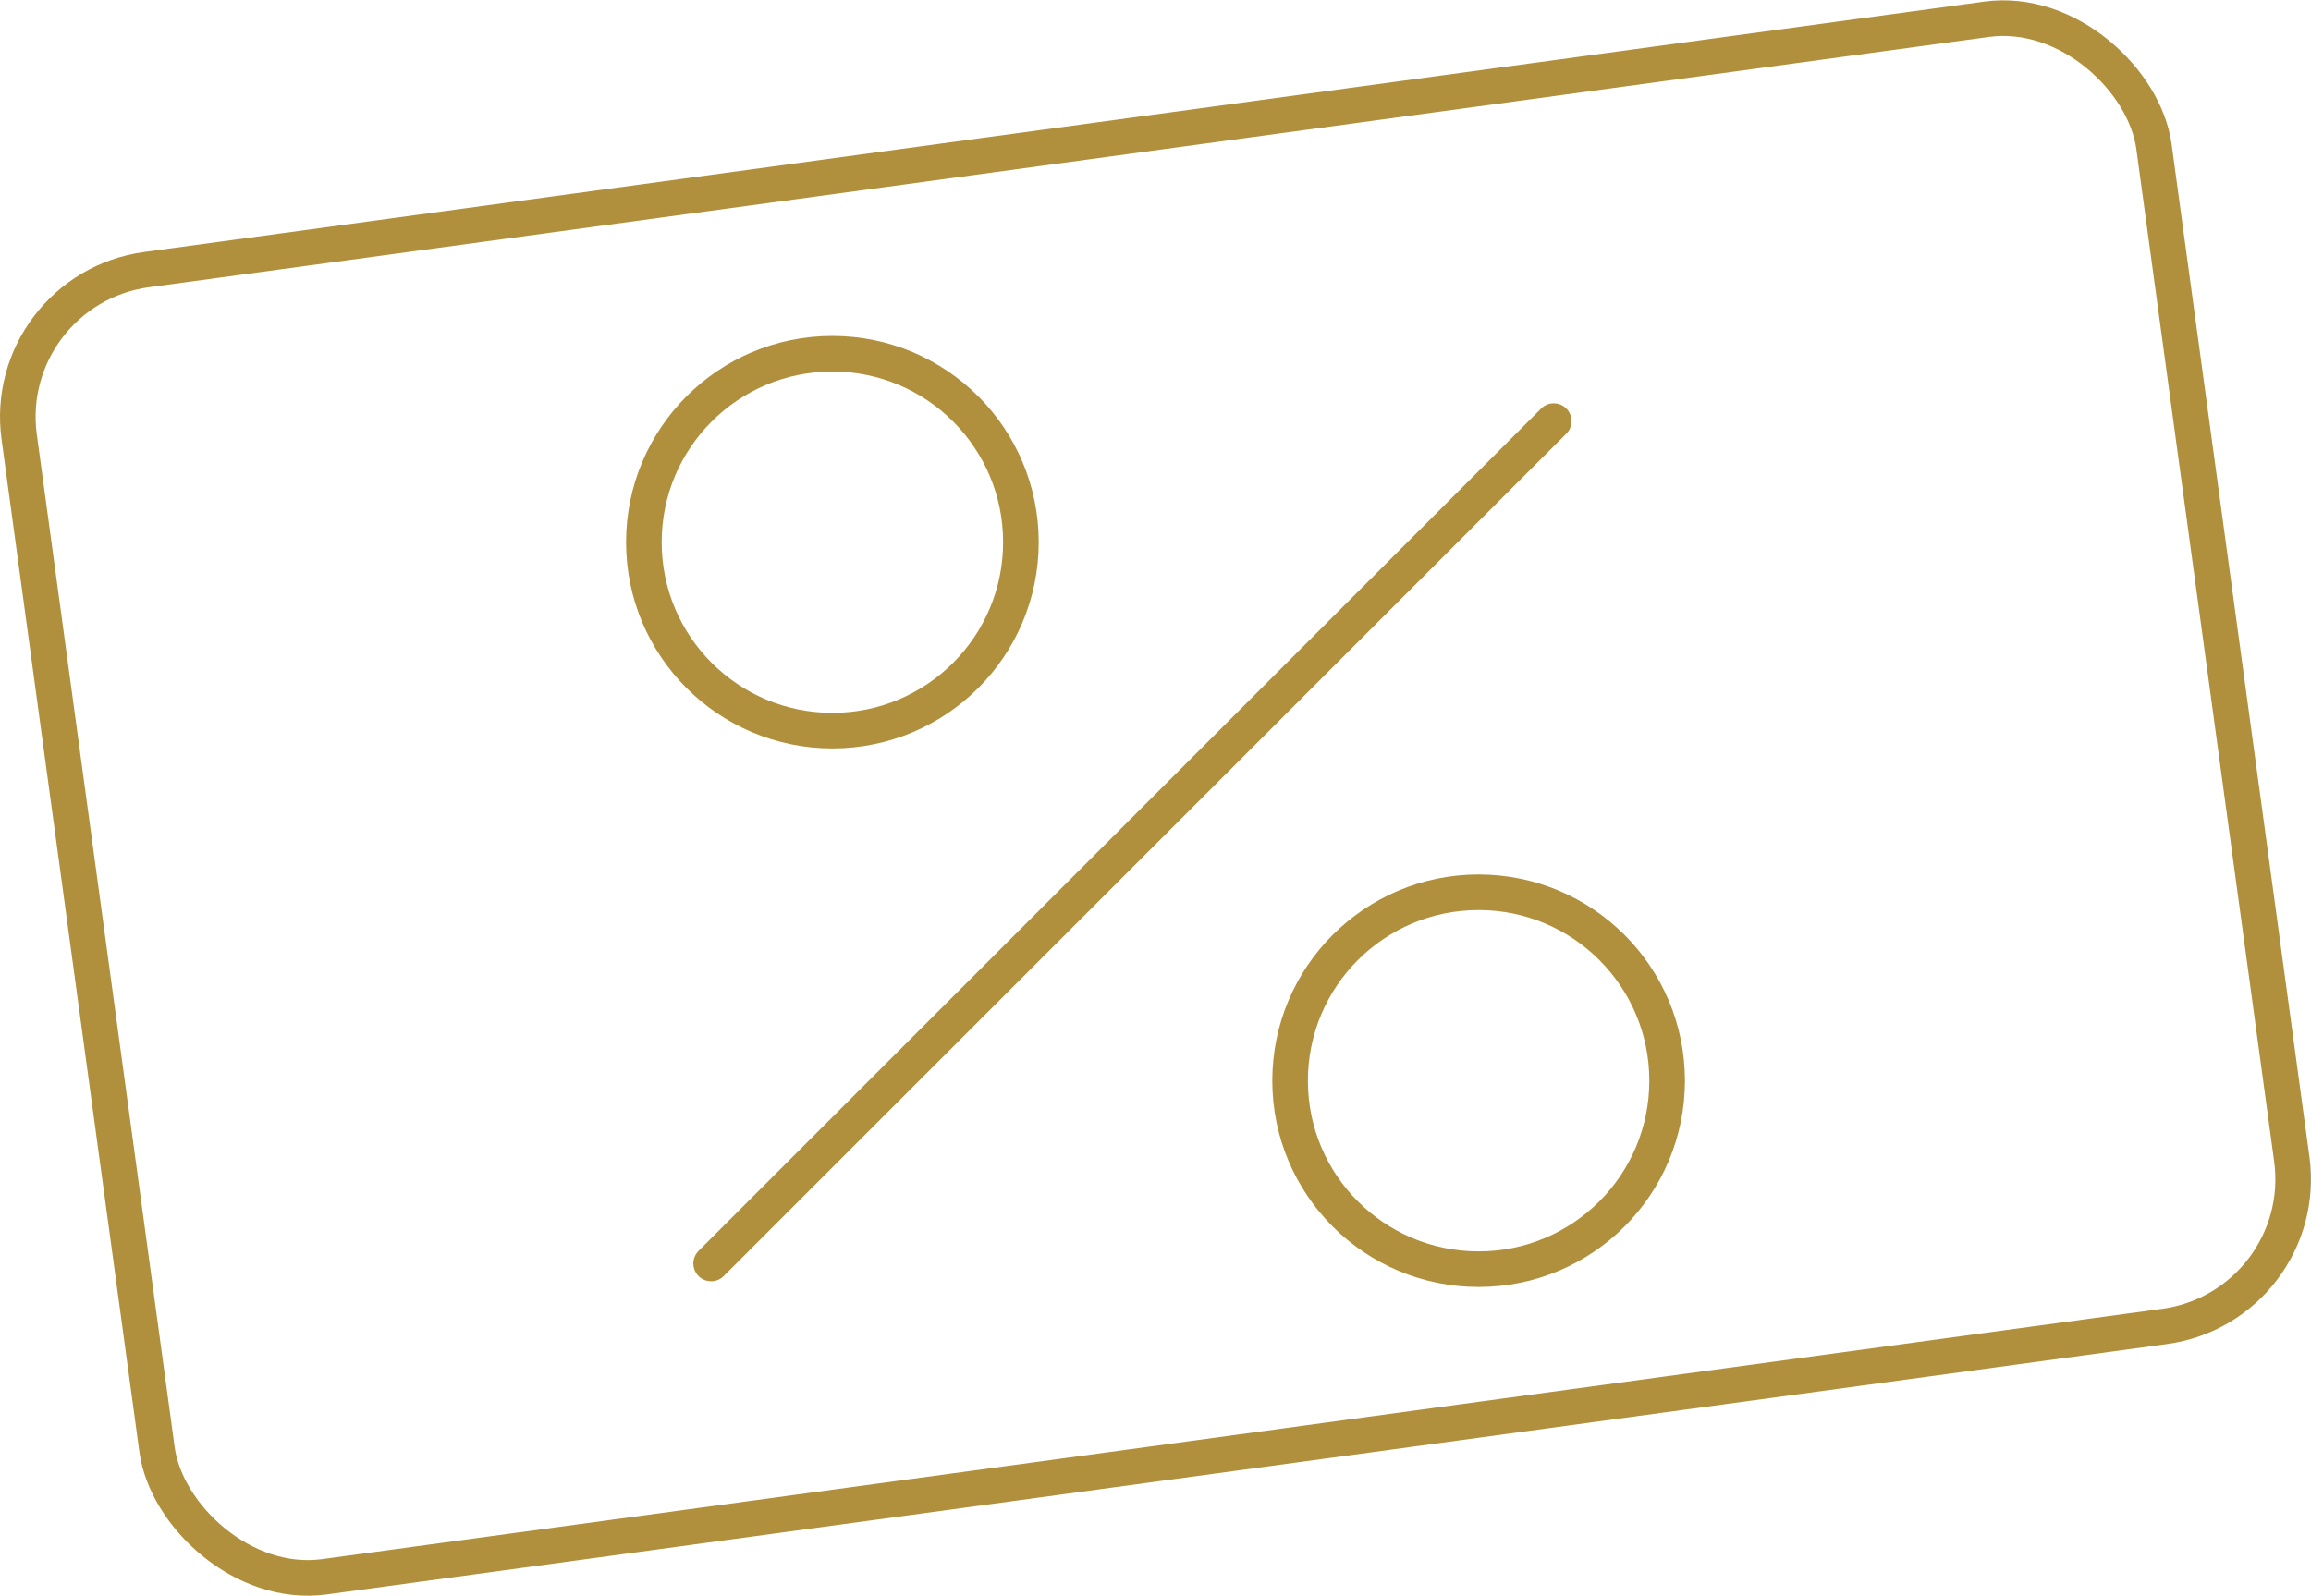 <?xml version="1.0" encoding="UTF-8"?>
<svg xmlns="http://www.w3.org/2000/svg" id="Warstwa_2" data-name="Warstwa 2" viewBox="0 0 158.39 109.42">
  <defs>
    <style>
      .cls-1 {
        fill: none;
        stroke: #b0903d;
        stroke-linecap: round;
        stroke-linejoin: round;
        stroke-width: 2.44px;
      }
    </style>
  </defs>
  <g id="Warstwa_1-2" data-name="Warstwa 1">
    <g>
      <g>
        <circle class="cls-1" cx="57.05" cy="37.17" r="12.92"></circle>
        <circle class="cls-1" cx="101.34" cy="74.09" r="12.92"></circle>
        <line class="cls-1" x1="48.74" y1="86.62" x2="106.49" y2="28.87"></line>
      </g>
      <rect class="cls-1" x="5.37" y="9.49" width="147.66" height="90.44" rx="10.19" ry="10.19" transform="translate(-6.66 11.18) rotate(-7.75)"></rect>
    </g>
  </g>
</svg>
